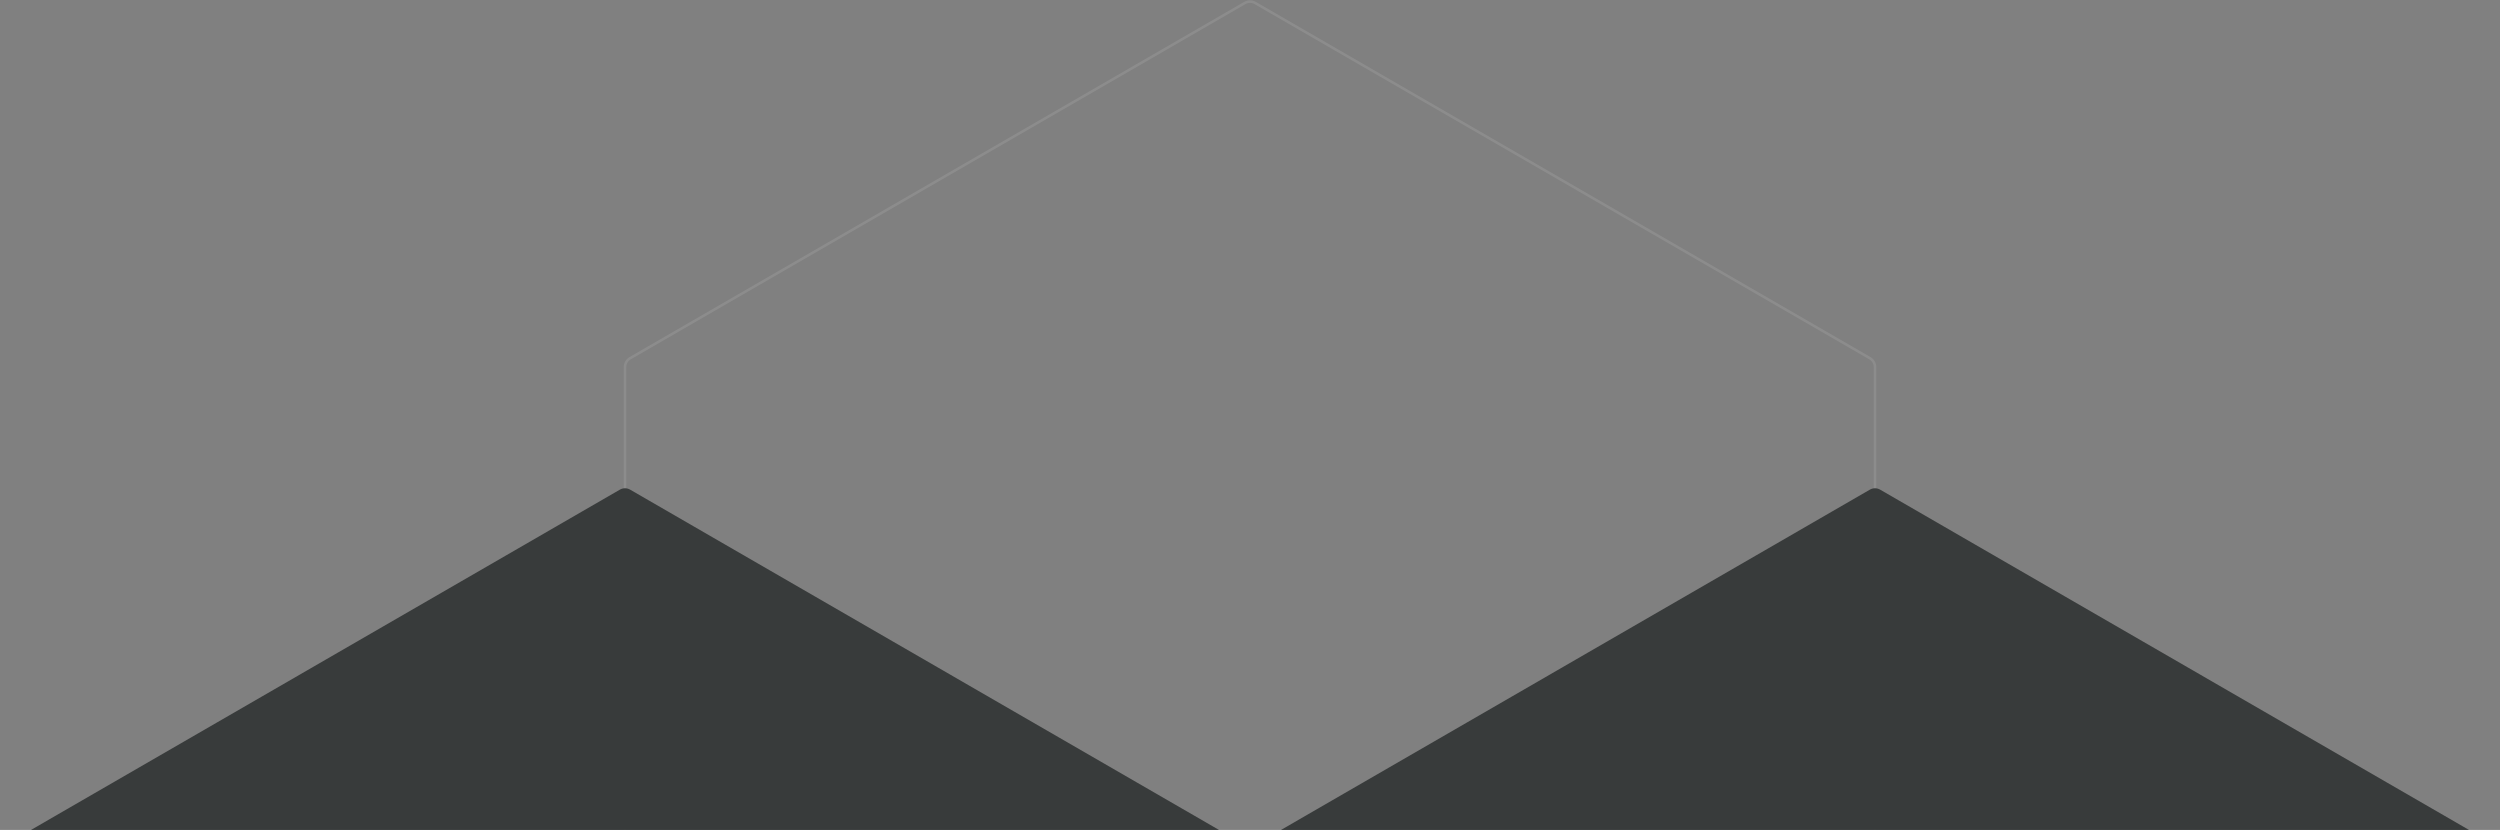 <svg width="976" height="324" viewBox="0 0 976 324" fill="none" xmlns="http://www.w3.org/2000/svg">
<rect x="0" y="0" width="976" height="324" fill="#808080" stroke="none"/>
<g clip-path="url(#clip0_12_57)">
<path opacity="0.1" d="M485.999 1.157C487.237 0.441 488.763 0.441 490.001 1.157L730.001 139.845C731.238 140.56 732 141.88 732 143.308V420.692C732 422.12 731.238 423.44 730.001 424.155L490.001 562.843C488.763 563.559 487.237 563.559 485.999 562.843L245.999 424.155C244.762 423.44 244 422.12 244 420.692V143.308C244 141.88 244.762 140.56 245.999 139.845L485.999 1.157Z" stroke="white"/>
<path d="M241.999 191.157C243.237 190.441 244.763 190.441 246.001 191.157L486.001 329.845C487.238 330.56 488 331.88 488 333.308V610.692C488 612.12 487.238 613.44 486.001 614.155L246.001 752.843C244.763 753.559 243.237 753.559 241.999 752.843L1.999 614.155C0.762 613.44 0 612.12 0 610.692V333.308C0 331.88 0.762 330.56 1.999 329.845L241.999 191.157Z" fill="#383B3B"/>
<path d="M729.999 191.157C731.237 190.441 732.763 190.441 734.001 191.157L974.001 329.845C975.238 330.56 976 331.88 976 333.308V610.692C976 612.12 975.238 613.44 974.001 614.155L734.001 752.843C732.763 753.559 731.237 753.559 729.999 752.843L489.999 614.155C488.762 613.44 488 612.12 488 610.692V333.308C488 331.88 488.762 330.56 489.999 329.845L729.999 191.157Z" fill="#383B3B"/>
</g>
<defs>
<clipPath id="clip0_12_57">
<rect width="976" height="324" fill="white"/>
</clipPath>
</defs>
</svg>
